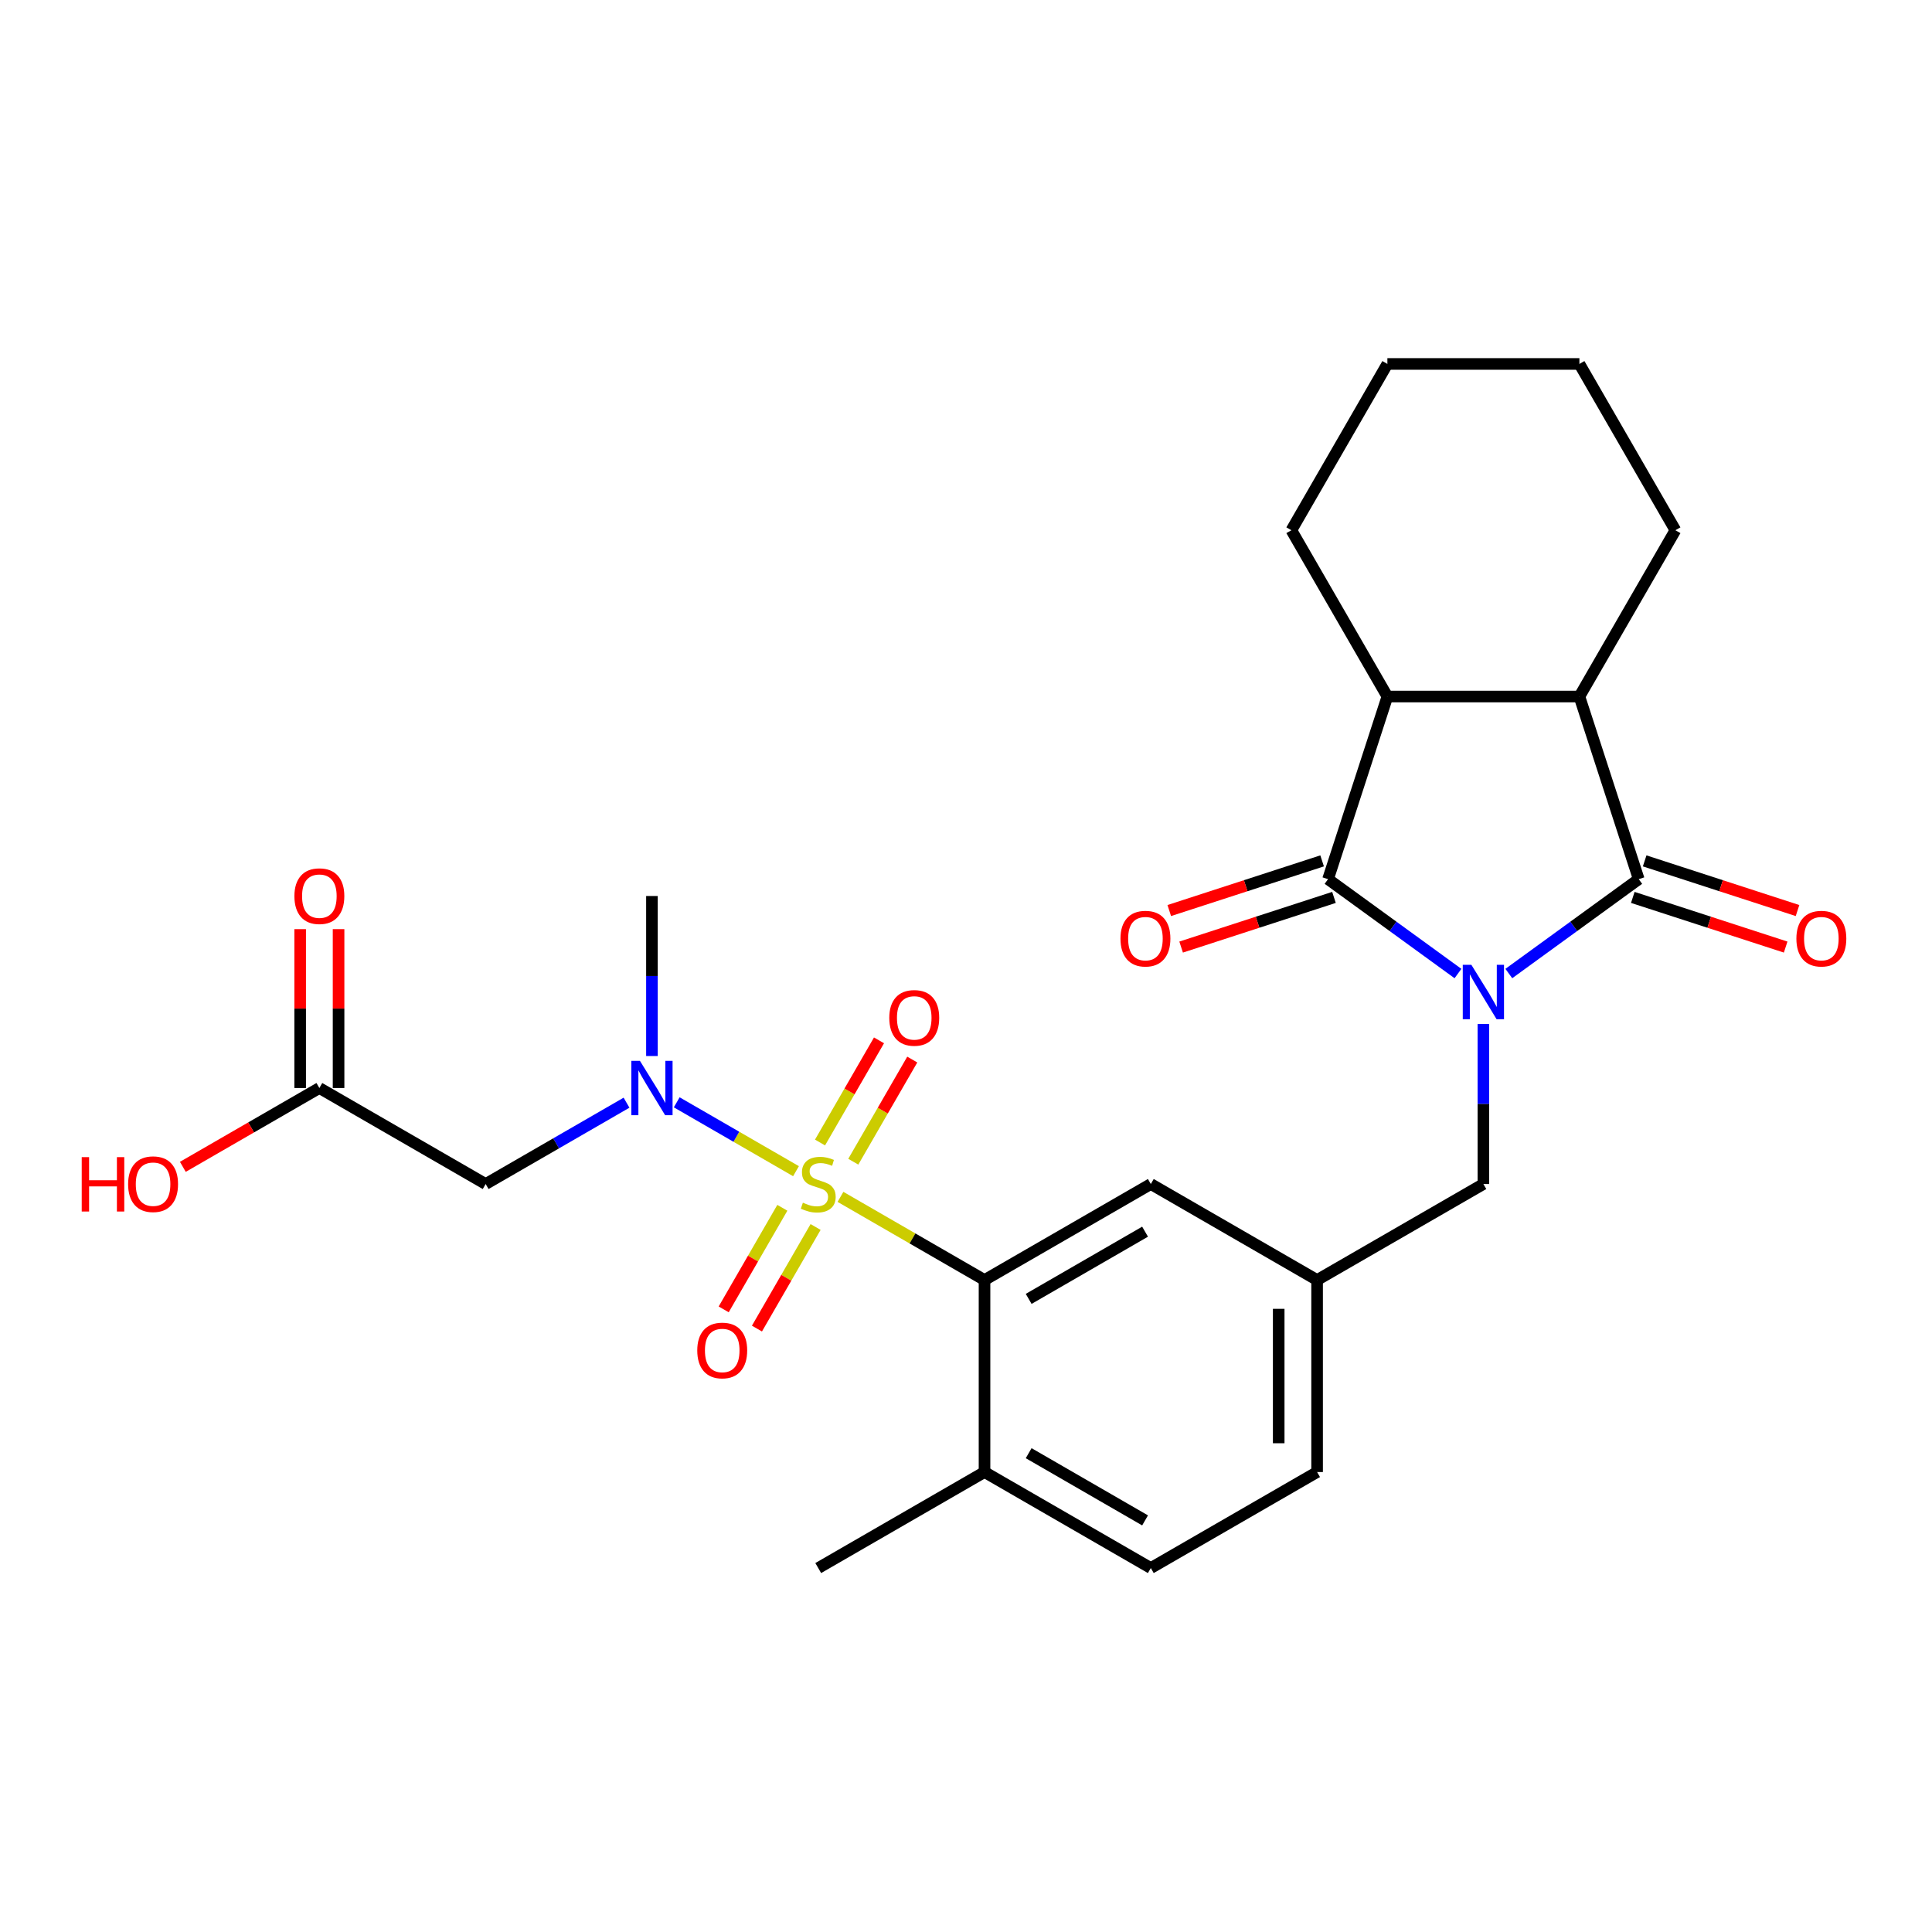 <?xml version='1.0' encoding='iso-8859-1'?>
<svg version='1.1' baseProfile='full'
              xmlns='http://www.w3.org/2000/svg'
                      xmlns:rdkit='http://www.rdkit.org/xml'
                      xmlns:xlink='http://www.w3.org/1999/xlink'
                  xml:space='preserve'
width='1000px' height='1000px' viewBox='0 0 1000 1000'>
<!-- END OF HEADER -->
<rect style='opacity:1.0;fill:#FFFFFF;stroke:none' width='1000' height='1000' x='0' y='0'> </rect>
<path class='bond-1' d='M 780.96,503.901 L 814.583,479.472' style='fill:none;fill-rule:evenodd;stroke:#0000FF;stroke-width:6px;stroke-linecap:butt;stroke-linejoin:miter;stroke-opacity:1' />
<path class='bond-1' d='M 814.583,479.472 L 848.207,455.044' style='fill:none;fill-rule:evenodd;stroke:#000000;stroke-width:6px;stroke-linecap:butt;stroke-linejoin:miter;stroke-opacity:1' />
<path class='bond-2' d='M 754.643,503.901 L 721.019,479.472' style='fill:none;fill-rule:evenodd;stroke:#0000FF;stroke-width:6px;stroke-linecap:butt;stroke-linejoin:miter;stroke-opacity:1' />
<path class='bond-2' d='M 721.019,479.472 L 687.396,455.044' style='fill:none;fill-rule:evenodd;stroke:#000000;stroke-width:6px;stroke-linecap:butt;stroke-linejoin:miter;stroke-opacity:1' />
<path class='bond-8' d='M 767.801,530.019 L 767.801,571.434' style='fill:none;fill-rule:evenodd;stroke:#0000FF;stroke-width:6px;stroke-linecap:butt;stroke-linejoin:miter;stroke-opacity:1' />
<path class='bond-8' d='M 767.801,571.434 L 767.801,612.848' style='fill:none;fill-rule:evenodd;stroke:#000000;stroke-width:6px;stroke-linecap:butt;stroke-linejoin:miter;stroke-opacity:1' />
<path class='bond-0' d='M 435.026,619.493 L 472.307,641.017' style='fill:none;fill-rule:evenodd;stroke:#CCCC00;stroke-width:6px;stroke-linecap:butt;stroke-linejoin:miter;stroke-opacity:1' />
<path class='bond-0' d='M 472.307,641.017 L 509.588,662.541' style='fill:none;fill-rule:evenodd;stroke:#000000;stroke-width:6px;stroke-linecap:butt;stroke-linejoin:miter;stroke-opacity:1' />
<path class='bond-4' d='M 412.008,606.203 L 381.14,588.382' style='fill:none;fill-rule:evenodd;stroke:#CCCC00;stroke-width:6px;stroke-linecap:butt;stroke-linejoin:miter;stroke-opacity:1' />
<path class='bond-4' d='M 381.14,588.382 L 350.272,570.56' style='fill:none;fill-rule:evenodd;stroke:#0000FF;stroke-width:6px;stroke-linecap:butt;stroke-linejoin:miter;stroke-opacity:1' />
<path class='bond-9' d='M 404.937,625.152 L 389.759,651.442' style='fill:none;fill-rule:evenodd;stroke:#CCCC00;stroke-width:6px;stroke-linecap:butt;stroke-linejoin:miter;stroke-opacity:1' />
<path class='bond-9' d='M 389.759,651.442 L 374.58,677.732' style='fill:none;fill-rule:evenodd;stroke:#FF0000;stroke-width:6px;stroke-linecap:butt;stroke-linejoin:miter;stroke-opacity:1' />
<path class='bond-9' d='M 422.151,635.091 L 406.973,661.38' style='fill:none;fill-rule:evenodd;stroke:#CCCC00;stroke-width:6px;stroke-linecap:butt;stroke-linejoin:miter;stroke-opacity:1' />
<path class='bond-9' d='M 406.973,661.38 L 391.794,687.67' style='fill:none;fill-rule:evenodd;stroke:#FF0000;stroke-width:6px;stroke-linecap:butt;stroke-linejoin:miter;stroke-opacity:1' />
<path class='bond-10' d='M 441.661,601.299 L 456.925,574.861' style='fill:none;fill-rule:evenodd;stroke:#CCCC00;stroke-width:6px;stroke-linecap:butt;stroke-linejoin:miter;stroke-opacity:1' />
<path class='bond-10' d='M 456.925,574.861 L 472.189,548.423' style='fill:none;fill-rule:evenodd;stroke:#FF0000;stroke-width:6px;stroke-linecap:butt;stroke-linejoin:miter;stroke-opacity:1' />
<path class='bond-10' d='M 424.446,591.361 L 439.71,564.923' style='fill:none;fill-rule:evenodd;stroke:#CCCC00;stroke-width:6px;stroke-linecap:butt;stroke-linejoin:miter;stroke-opacity:1' />
<path class='bond-10' d='M 439.71,564.923 L 454.974,538.485' style='fill:none;fill-rule:evenodd;stroke:#FF0000;stroke-width:6px;stroke-linecap:butt;stroke-linejoin:miter;stroke-opacity:1' />
<path class='bond-5' d='M 848.207,455.044 L 817.495,360.522' style='fill:none;fill-rule:evenodd;stroke:#000000;stroke-width:6px;stroke-linecap:butt;stroke-linejoin:miter;stroke-opacity:1' />
<path class='bond-12' d='M 845.135,464.496 L 884.694,477.349' style='fill:none;fill-rule:evenodd;stroke:#000000;stroke-width:6px;stroke-linecap:butt;stroke-linejoin:miter;stroke-opacity:1' />
<path class='bond-12' d='M 884.694,477.349 L 924.253,490.203' style='fill:none;fill-rule:evenodd;stroke:#FF0000;stroke-width:6px;stroke-linecap:butt;stroke-linejoin:miter;stroke-opacity:1' />
<path class='bond-12' d='M 851.278,445.591 L 890.836,458.445' style='fill:none;fill-rule:evenodd;stroke:#000000;stroke-width:6px;stroke-linecap:butt;stroke-linejoin:miter;stroke-opacity:1' />
<path class='bond-12' d='M 890.836,458.445 L 930.395,471.298' style='fill:none;fill-rule:evenodd;stroke:#FF0000;stroke-width:6px;stroke-linecap:butt;stroke-linejoin:miter;stroke-opacity:1' />
<path class='bond-6' d='M 687.396,455.044 L 718.108,360.522' style='fill:none;fill-rule:evenodd;stroke:#000000;stroke-width:6px;stroke-linecap:butt;stroke-linejoin:miter;stroke-opacity:1' />
<path class='bond-13' d='M 684.325,445.591 L 644.766,458.445' style='fill:none;fill-rule:evenodd;stroke:#000000;stroke-width:6px;stroke-linecap:butt;stroke-linejoin:miter;stroke-opacity:1' />
<path class='bond-13' d='M 644.766,458.445 L 605.208,471.298' style='fill:none;fill-rule:evenodd;stroke:#FF0000;stroke-width:6px;stroke-linecap:butt;stroke-linejoin:miter;stroke-opacity:1' />
<path class='bond-13' d='M 690.467,464.496 L 650.909,477.349' style='fill:none;fill-rule:evenodd;stroke:#000000;stroke-width:6px;stroke-linecap:butt;stroke-linejoin:miter;stroke-opacity:1' />
<path class='bond-13' d='M 650.909,477.349 L 611.35,490.203' style='fill:none;fill-rule:evenodd;stroke:#FF0000;stroke-width:6px;stroke-linecap:butt;stroke-linejoin:miter;stroke-opacity:1' />
<path class='bond-3' d='M 509.588,662.541 L 595.659,612.848' style='fill:none;fill-rule:evenodd;stroke:#000000;stroke-width:6px;stroke-linecap:butt;stroke-linejoin:miter;stroke-opacity:1' />
<path class='bond-3' d='M 532.437,672.301 L 592.687,637.516' style='fill:none;fill-rule:evenodd;stroke:#000000;stroke-width:6px;stroke-linecap:butt;stroke-linejoin:miter;stroke-opacity:1' />
<path class='bond-29' d='M 509.588,662.541 L 509.588,761.927' style='fill:none;fill-rule:evenodd;stroke:#000000;stroke-width:6px;stroke-linecap:butt;stroke-linejoin:miter;stroke-opacity:1' />
<path class='bond-7' d='M 324.287,570.752 L 287.831,591.8' style='fill:none;fill-rule:evenodd;stroke:#0000FF;stroke-width:6px;stroke-linecap:butt;stroke-linejoin:miter;stroke-opacity:1' />
<path class='bond-7' d='M 287.831,591.8 L 251.375,612.848' style='fill:none;fill-rule:evenodd;stroke:#000000;stroke-width:6px;stroke-linecap:butt;stroke-linejoin:miter;stroke-opacity:1' />
<path class='bond-21' d='M 337.446,546.597 L 337.446,505.183' style='fill:none;fill-rule:evenodd;stroke:#0000FF;stroke-width:6px;stroke-linecap:butt;stroke-linejoin:miter;stroke-opacity:1' />
<path class='bond-21' d='M 337.446,505.183 L 337.446,463.768' style='fill:none;fill-rule:evenodd;stroke:#000000;stroke-width:6px;stroke-linecap:butt;stroke-linejoin:miter;stroke-opacity:1' />
<path class='bond-22' d='M 817.495,360.522 L 867.188,274.45' style='fill:none;fill-rule:evenodd;stroke:#000000;stroke-width:6px;stroke-linecap:butt;stroke-linejoin:miter;stroke-opacity:1' />
<path class='bond-27' d='M 817.495,360.522 L 718.108,360.522' style='fill:none;fill-rule:evenodd;stroke:#000000;stroke-width:6px;stroke-linecap:butt;stroke-linejoin:miter;stroke-opacity:1' />
<path class='bond-23' d='M 718.108,360.522 L 668.415,274.45' style='fill:none;fill-rule:evenodd;stroke:#000000;stroke-width:6px;stroke-linecap:butt;stroke-linejoin:miter;stroke-opacity:1' />
<path class='bond-11' d='M 251.375,612.848 L 165.303,563.155' style='fill:none;fill-rule:evenodd;stroke:#000000;stroke-width:6px;stroke-linecap:butt;stroke-linejoin:miter;stroke-opacity:1' />
<path class='bond-16' d='M 767.801,612.848 L 681.73,662.541' style='fill:none;fill-rule:evenodd;stroke:#000000;stroke-width:6px;stroke-linecap:butt;stroke-linejoin:miter;stroke-opacity:1' />
<path class='bond-17' d='M 175.242,563.155 L 175.242,522.039' style='fill:none;fill-rule:evenodd;stroke:#000000;stroke-width:6px;stroke-linecap:butt;stroke-linejoin:miter;stroke-opacity:1' />
<path class='bond-17' d='M 175.242,522.039 L 175.242,480.922' style='fill:none;fill-rule:evenodd;stroke:#FF0000;stroke-width:6px;stroke-linecap:butt;stroke-linejoin:miter;stroke-opacity:1' />
<path class='bond-17' d='M 155.365,563.155 L 155.365,522.039' style='fill:none;fill-rule:evenodd;stroke:#000000;stroke-width:6px;stroke-linecap:butt;stroke-linejoin:miter;stroke-opacity:1' />
<path class='bond-17' d='M 155.365,522.039 L 155.365,480.922' style='fill:none;fill-rule:evenodd;stroke:#FF0000;stroke-width:6px;stroke-linecap:butt;stroke-linejoin:miter;stroke-opacity:1' />
<path class='bond-20' d='M 165.303,563.155 L 129.97,583.554' style='fill:none;fill-rule:evenodd;stroke:#000000;stroke-width:6px;stroke-linecap:butt;stroke-linejoin:miter;stroke-opacity:1' />
<path class='bond-20' d='M 129.97,583.554 L 94.637,603.954' style='fill:none;fill-rule:evenodd;stroke:#FF0000;stroke-width:6px;stroke-linecap:butt;stroke-linejoin:miter;stroke-opacity:1' />
<path class='bond-14' d='M 595.659,612.848 L 681.73,662.541' style='fill:none;fill-rule:evenodd;stroke:#000000;stroke-width:6px;stroke-linecap:butt;stroke-linejoin:miter;stroke-opacity:1' />
<path class='bond-15' d='M 509.588,761.927 L 595.659,811.621' style='fill:none;fill-rule:evenodd;stroke:#000000;stroke-width:6px;stroke-linecap:butt;stroke-linejoin:miter;stroke-opacity:1' />
<path class='bond-15' d='M 532.437,752.167 L 592.687,786.952' style='fill:none;fill-rule:evenodd;stroke:#000000;stroke-width:6px;stroke-linecap:butt;stroke-linejoin:miter;stroke-opacity:1' />
<path class='bond-24' d='M 509.588,761.927 L 423.517,811.621' style='fill:none;fill-rule:evenodd;stroke:#000000;stroke-width:6px;stroke-linecap:butt;stroke-linejoin:miter;stroke-opacity:1' />
<path class='bond-19' d='M 681.73,662.541 L 681.73,761.927' style='fill:none;fill-rule:evenodd;stroke:#000000;stroke-width:6px;stroke-linecap:butt;stroke-linejoin:miter;stroke-opacity:1' />
<path class='bond-19' d='M 661.853,677.449 L 661.853,747.02' style='fill:none;fill-rule:evenodd;stroke:#000000;stroke-width:6px;stroke-linecap:butt;stroke-linejoin:miter;stroke-opacity:1' />
<path class='bond-18' d='M 595.659,811.621 L 681.73,761.927' style='fill:none;fill-rule:evenodd;stroke:#000000;stroke-width:6px;stroke-linecap:butt;stroke-linejoin:miter;stroke-opacity:1' />
<path class='bond-25' d='M 867.188,274.45 L 817.495,188.379' style='fill:none;fill-rule:evenodd;stroke:#000000;stroke-width:6px;stroke-linecap:butt;stroke-linejoin:miter;stroke-opacity:1' />
<path class='bond-26' d='M 668.415,274.45 L 718.108,188.379' style='fill:none;fill-rule:evenodd;stroke:#000000;stroke-width:6px;stroke-linecap:butt;stroke-linejoin:miter;stroke-opacity:1' />
<path class='bond-28' d='M 817.495,188.379 L 718.108,188.379' style='fill:none;fill-rule:evenodd;stroke:#000000;stroke-width:6px;stroke-linecap:butt;stroke-linejoin:miter;stroke-opacity:1' />
<path  class='atom-0' d='M 761.58 499.388
L 770.803 514.296
Q 771.717 515.767, 773.188 518.431
Q 774.659 521.094, 774.739 521.253
L 774.739 499.388
L 778.475 499.388
L 778.475 527.535
L 774.619 527.535
L 764.72 511.235
Q 763.567 509.327, 762.335 507.141
Q 761.142 504.954, 760.785 504.278
L 760.785 527.535
L 757.127 527.535
L 757.127 499.388
L 761.58 499.388
' fill='#0000FF'/>
<path  class='atom-1' d='M 415.566 622.508
Q 415.884 622.628, 417.196 623.184
Q 418.508 623.741, 419.939 624.098
Q 421.41 624.416, 422.841 624.416
Q 425.505 624.416, 427.055 623.144
Q 428.605 621.832, 428.605 619.566
Q 428.605 618.016, 427.81 617.062
Q 427.055 616.108, 425.862 615.591
Q 424.67 615.074, 422.682 614.478
Q 420.177 613.722, 418.667 613.007
Q 417.196 612.291, 416.122 610.781
Q 415.089 609.27, 415.089 606.726
Q 415.089 603.188, 417.474 601.001
Q 419.899 598.815, 424.67 598.815
Q 427.93 598.815, 431.627 600.365
L 430.712 603.426
Q 427.333 602.035, 424.789 602.035
Q 422.046 602.035, 420.535 603.188
Q 419.025 604.301, 419.064 606.249
Q 419.064 607.759, 419.82 608.674
Q 420.615 609.588, 421.728 610.105
Q 422.881 610.622, 424.789 611.218
Q 427.333 612.013, 428.844 612.808
Q 430.355 613.603, 431.428 615.233
Q 432.541 616.823, 432.541 619.566
Q 432.541 623.462, 429.917 625.569
Q 427.333 627.637, 423 627.637
Q 420.495 627.637, 418.587 627.08
Q 416.719 626.563, 414.493 625.649
L 415.566 622.508
' fill='#CCCC00'/>
<path  class='atom-5' d='M 331.224 549.082
L 340.447 563.99
Q 341.362 565.46, 342.832 568.124
Q 344.303 570.788, 344.383 570.947
L 344.383 549.082
L 348.12 549.082
L 348.12 577.228
L 344.264 577.228
L 334.365 560.928
Q 333.212 559.02, 331.979 556.834
Q 330.787 554.647, 330.429 553.971
L 330.429 577.228
L 326.772 577.228
L 326.772 549.082
L 331.224 549.082
' fill='#0000FF'/>
<path  class='atom-10' d='M 360.903 698.999
Q 360.903 692.24, 364.243 688.464
Q 367.582 684.687, 373.824 684.687
Q 380.065 684.687, 383.404 688.464
Q 386.744 692.24, 386.744 698.999
Q 386.744 705.836, 383.365 709.732
Q 379.986 713.588, 373.824 713.588
Q 367.622 713.588, 364.243 709.732
Q 360.903 705.876, 360.903 698.999
M 373.824 710.408
Q 378.117 710.408, 380.423 707.546
Q 382.768 704.644, 382.768 698.999
Q 382.768 693.473, 380.423 690.69
Q 378.117 687.867, 373.824 687.867
Q 369.53 687.867, 367.185 690.65
Q 364.879 693.433, 364.879 698.999
Q 364.879 704.683, 367.185 707.546
Q 369.53 710.408, 373.824 710.408
' fill='#FF0000'/>
<path  class='atom-11' d='M 460.29 526.856
Q 460.29 520.098, 463.629 516.321
Q 466.969 512.545, 473.21 512.545
Q 479.451 512.545, 482.791 516.321
Q 486.13 520.098, 486.13 526.856
Q 486.13 533.694, 482.751 537.59
Q 479.372 541.446, 473.21 541.446
Q 467.008 541.446, 463.629 537.59
Q 460.29 533.734, 460.29 526.856
M 473.21 538.266
Q 477.504 538.266, 479.809 535.404
Q 482.155 532.501, 482.155 526.856
Q 482.155 521.33, 479.809 518.548
Q 477.504 515.725, 473.21 515.725
Q 468.917 515.725, 466.571 518.508
Q 464.265 521.291, 464.265 526.856
Q 464.265 532.541, 466.571 535.404
Q 468.917 538.266, 473.21 538.266
' fill='#FF0000'/>
<path  class='atom-13' d='M 929.808 485.835
Q 929.808 479.077, 933.148 475.3
Q 936.487 471.524, 942.729 471.524
Q 948.97 471.524, 952.31 475.3
Q 955.649 479.077, 955.649 485.835
Q 955.649 492.673, 952.27 496.569
Q 948.891 500.425, 942.729 500.425
Q 936.527 500.425, 933.148 496.569
Q 929.808 492.713, 929.808 485.835
M 942.729 497.245
Q 947.022 497.245, 949.328 494.382
Q 951.673 491.48, 951.673 485.835
Q 951.673 480.309, 949.328 477.527
Q 947.022 474.704, 942.729 474.704
Q 938.435 474.704, 936.09 477.487
Q 933.784 480.27, 933.784 485.835
Q 933.784 491.52, 936.09 494.382
Q 938.435 497.245, 942.729 497.245
' fill='#FF0000'/>
<path  class='atom-14' d='M 579.954 485.835
Q 579.954 479.077, 583.293 475.3
Q 586.633 471.524, 592.874 471.524
Q 599.115 471.524, 602.455 475.3
Q 605.794 479.077, 605.794 485.835
Q 605.794 492.673, 602.415 496.569
Q 599.036 500.425, 592.874 500.425
Q 586.672 500.425, 583.293 496.569
Q 579.954 492.713, 579.954 485.835
M 592.874 497.245
Q 597.168 497.245, 599.473 494.382
Q 601.819 491.48, 601.819 485.835
Q 601.819 480.309, 599.473 477.527
Q 597.168 474.704, 592.874 474.704
Q 588.581 474.704, 586.235 477.487
Q 583.929 480.27, 583.929 485.835
Q 583.929 491.52, 586.235 494.382
Q 588.581 497.245, 592.874 497.245
' fill='#FF0000'/>
<path  class='atom-18' d='M 152.383 463.848
Q 152.383 457.09, 155.723 453.313
Q 159.062 449.536, 165.303 449.536
Q 171.545 449.536, 174.884 453.313
Q 178.224 457.09, 178.224 463.848
Q 178.224 470.686, 174.845 474.582
Q 171.465 478.438, 165.303 478.438
Q 159.102 478.438, 155.723 474.582
Q 152.383 470.725, 152.383 463.848
M 165.303 475.257
Q 169.597 475.257, 171.903 472.395
Q 174.248 469.493, 174.248 463.848
Q 174.248 458.322, 171.903 455.539
Q 169.597 452.717, 165.303 452.717
Q 161.01 452.717, 158.664 455.499
Q 156.359 458.282, 156.359 463.848
Q 156.359 469.533, 158.664 472.395
Q 161.01 475.257, 165.303 475.257
' fill='#FF0000'/>
<path  class='atom-21' d='M 42.3 598.934
L 46.117 598.934
L 46.117 610.9
L 60.508 610.9
L 60.508 598.934
L 64.324 598.934
L 64.324 627.08
L 60.508 627.08
L 60.508 614.08
L 46.117 614.08
L 46.117 627.08
L 42.3 627.08
L 42.3 598.934
' fill='#FF0000'/>
<path  class='atom-21' d='M 66.312 612.927
Q 66.312 606.169, 69.651 602.392
Q 72.991 598.616, 79.232 598.616
Q 85.474 598.616, 88.813 602.392
Q 92.153 606.169, 92.153 612.927
Q 92.153 619.765, 88.773 623.661
Q 85.394 627.517, 79.232 627.517
Q 73.031 627.517, 69.651 623.661
Q 66.312 619.805, 66.312 612.927
M 79.232 624.337
Q 83.526 624.337, 85.832 621.475
Q 88.177 618.573, 88.177 612.927
Q 88.177 607.402, 85.832 604.619
Q 83.526 601.796, 79.232 601.796
Q 74.939 601.796, 72.593 604.579
Q 70.287 607.362, 70.287 612.927
Q 70.287 618.612, 72.593 621.475
Q 74.939 624.337, 79.232 624.337
' fill='#FF0000'/>
</svg>
